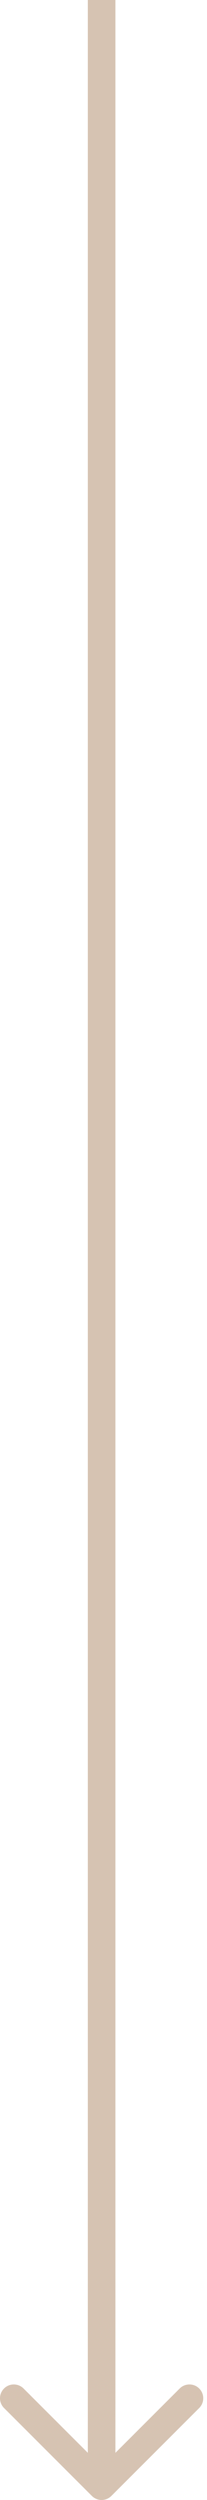 <?xml version="1.0" encoding="UTF-8"?> <svg xmlns="http://www.w3.org/2000/svg" width="30" height="362" viewBox="0 0 30 362" fill="none"> <path d="M13.314 361.414C14.095 362.195 15.361 362.195 16.142 361.414L28.87 348.686C29.651 347.905 29.651 346.639 28.87 345.858C28.089 345.077 26.823 345.077 26.042 345.858L14.728 357.172L3.414 345.858C2.633 345.077 1.367 345.077 0.586 345.858C-0.195 346.639 -0.195 347.905 0.586 348.686L13.314 361.414ZM12.728 -8.74228e-08L12.728 360L16.728 360L16.728 8.74228e-08L12.728 -8.74228e-08Z" fill="#D6C3B2"></path> </svg> 